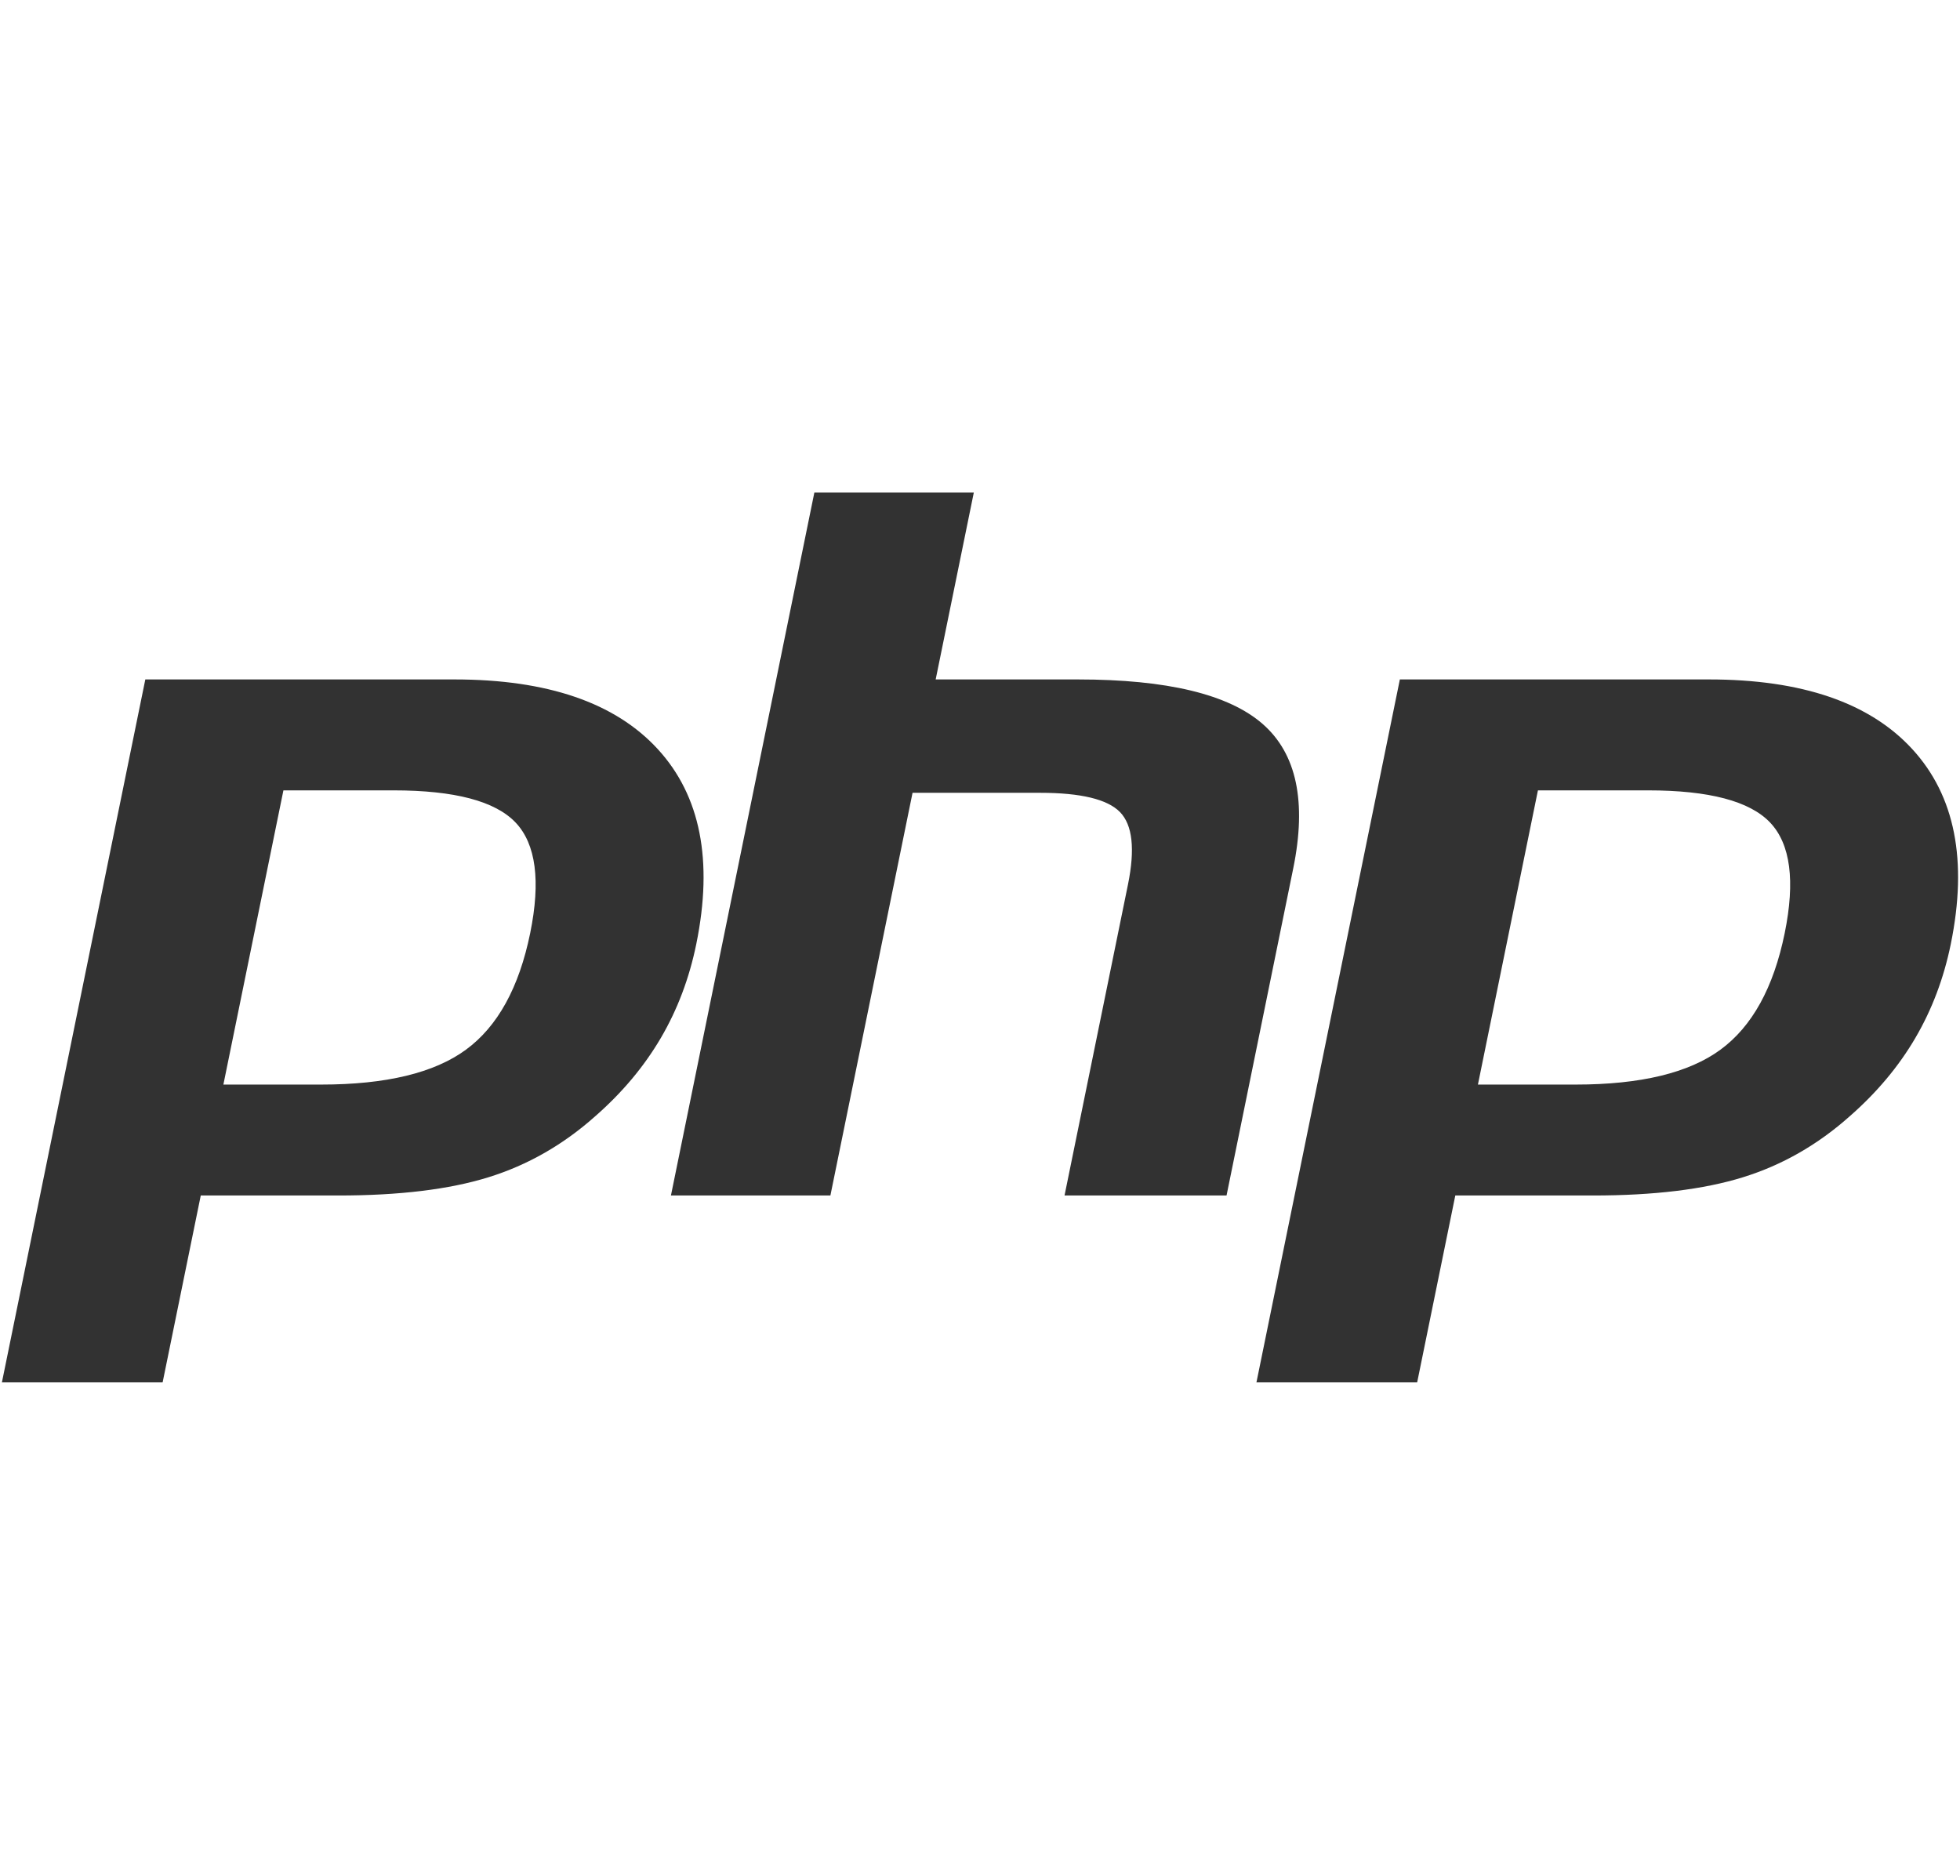 <svg width="70" height="67" viewBox="0 0 70 67" fill="none" xmlns="http://www.w3.org/2000/svg">
<path d="M23.494 26.758C21.972 25.098 19.549 24.267 16.228 24.267H5.19L0.068 49.374H5.808L7.17 42.699H12.087C14.257 42.699 16.041 42.483 17.443 42.048C18.843 41.614 20.117 40.886 21.263 39.864C22.225 39.021 23.003 38.092 23.599 37.076C24.195 36.06 24.618 34.939 24.868 33.714C25.475 30.737 25.017 28.419 23.494 26.758ZM18.935 33.33C18.538 35.273 17.774 36.66 16.641 37.491C15.508 38.322 13.784 38.737 11.47 38.737H7.978L10.122 28.229H14.055C16.236 28.229 17.689 28.613 18.416 29.38C19.141 30.147 19.315 31.464 18.935 33.33ZM46.187 31.016L43.805 42.699H38.019L40.285 31.591C40.542 30.327 40.448 29.465 40 29.005C39.553 28.546 38.599 28.316 37.142 28.316H32.591L29.657 42.699H23.962L29.084 17.593H34.779L33.417 24.267H38.491C41.683 24.267 43.885 24.799 45.097 25.859C46.309 26.92 46.672 28.639 46.187 31.016ZM68.298 26.758C66.776 25.098 64.353 24.267 61.033 24.267H49.995L44.873 49.374H50.613L51.975 42.699H56.892C59.061 42.699 60.845 42.483 62.247 42.048C63.648 41.614 64.921 40.886 66.067 39.864C67.029 39.021 67.808 38.092 68.403 37.076C68.999 36.06 69.422 34.939 69.672 33.714C70.279 30.737 69.822 28.419 68.298 26.758ZM63.739 33.33C63.342 35.273 62.578 36.66 61.445 37.491C60.312 38.322 58.588 38.737 56.274 38.737H52.783L54.926 28.229H58.859C61.04 28.229 62.493 28.613 63.22 29.38C63.946 30.147 64.119 31.464 63.739 33.33Z" fill="#323232"/>
</svg>
